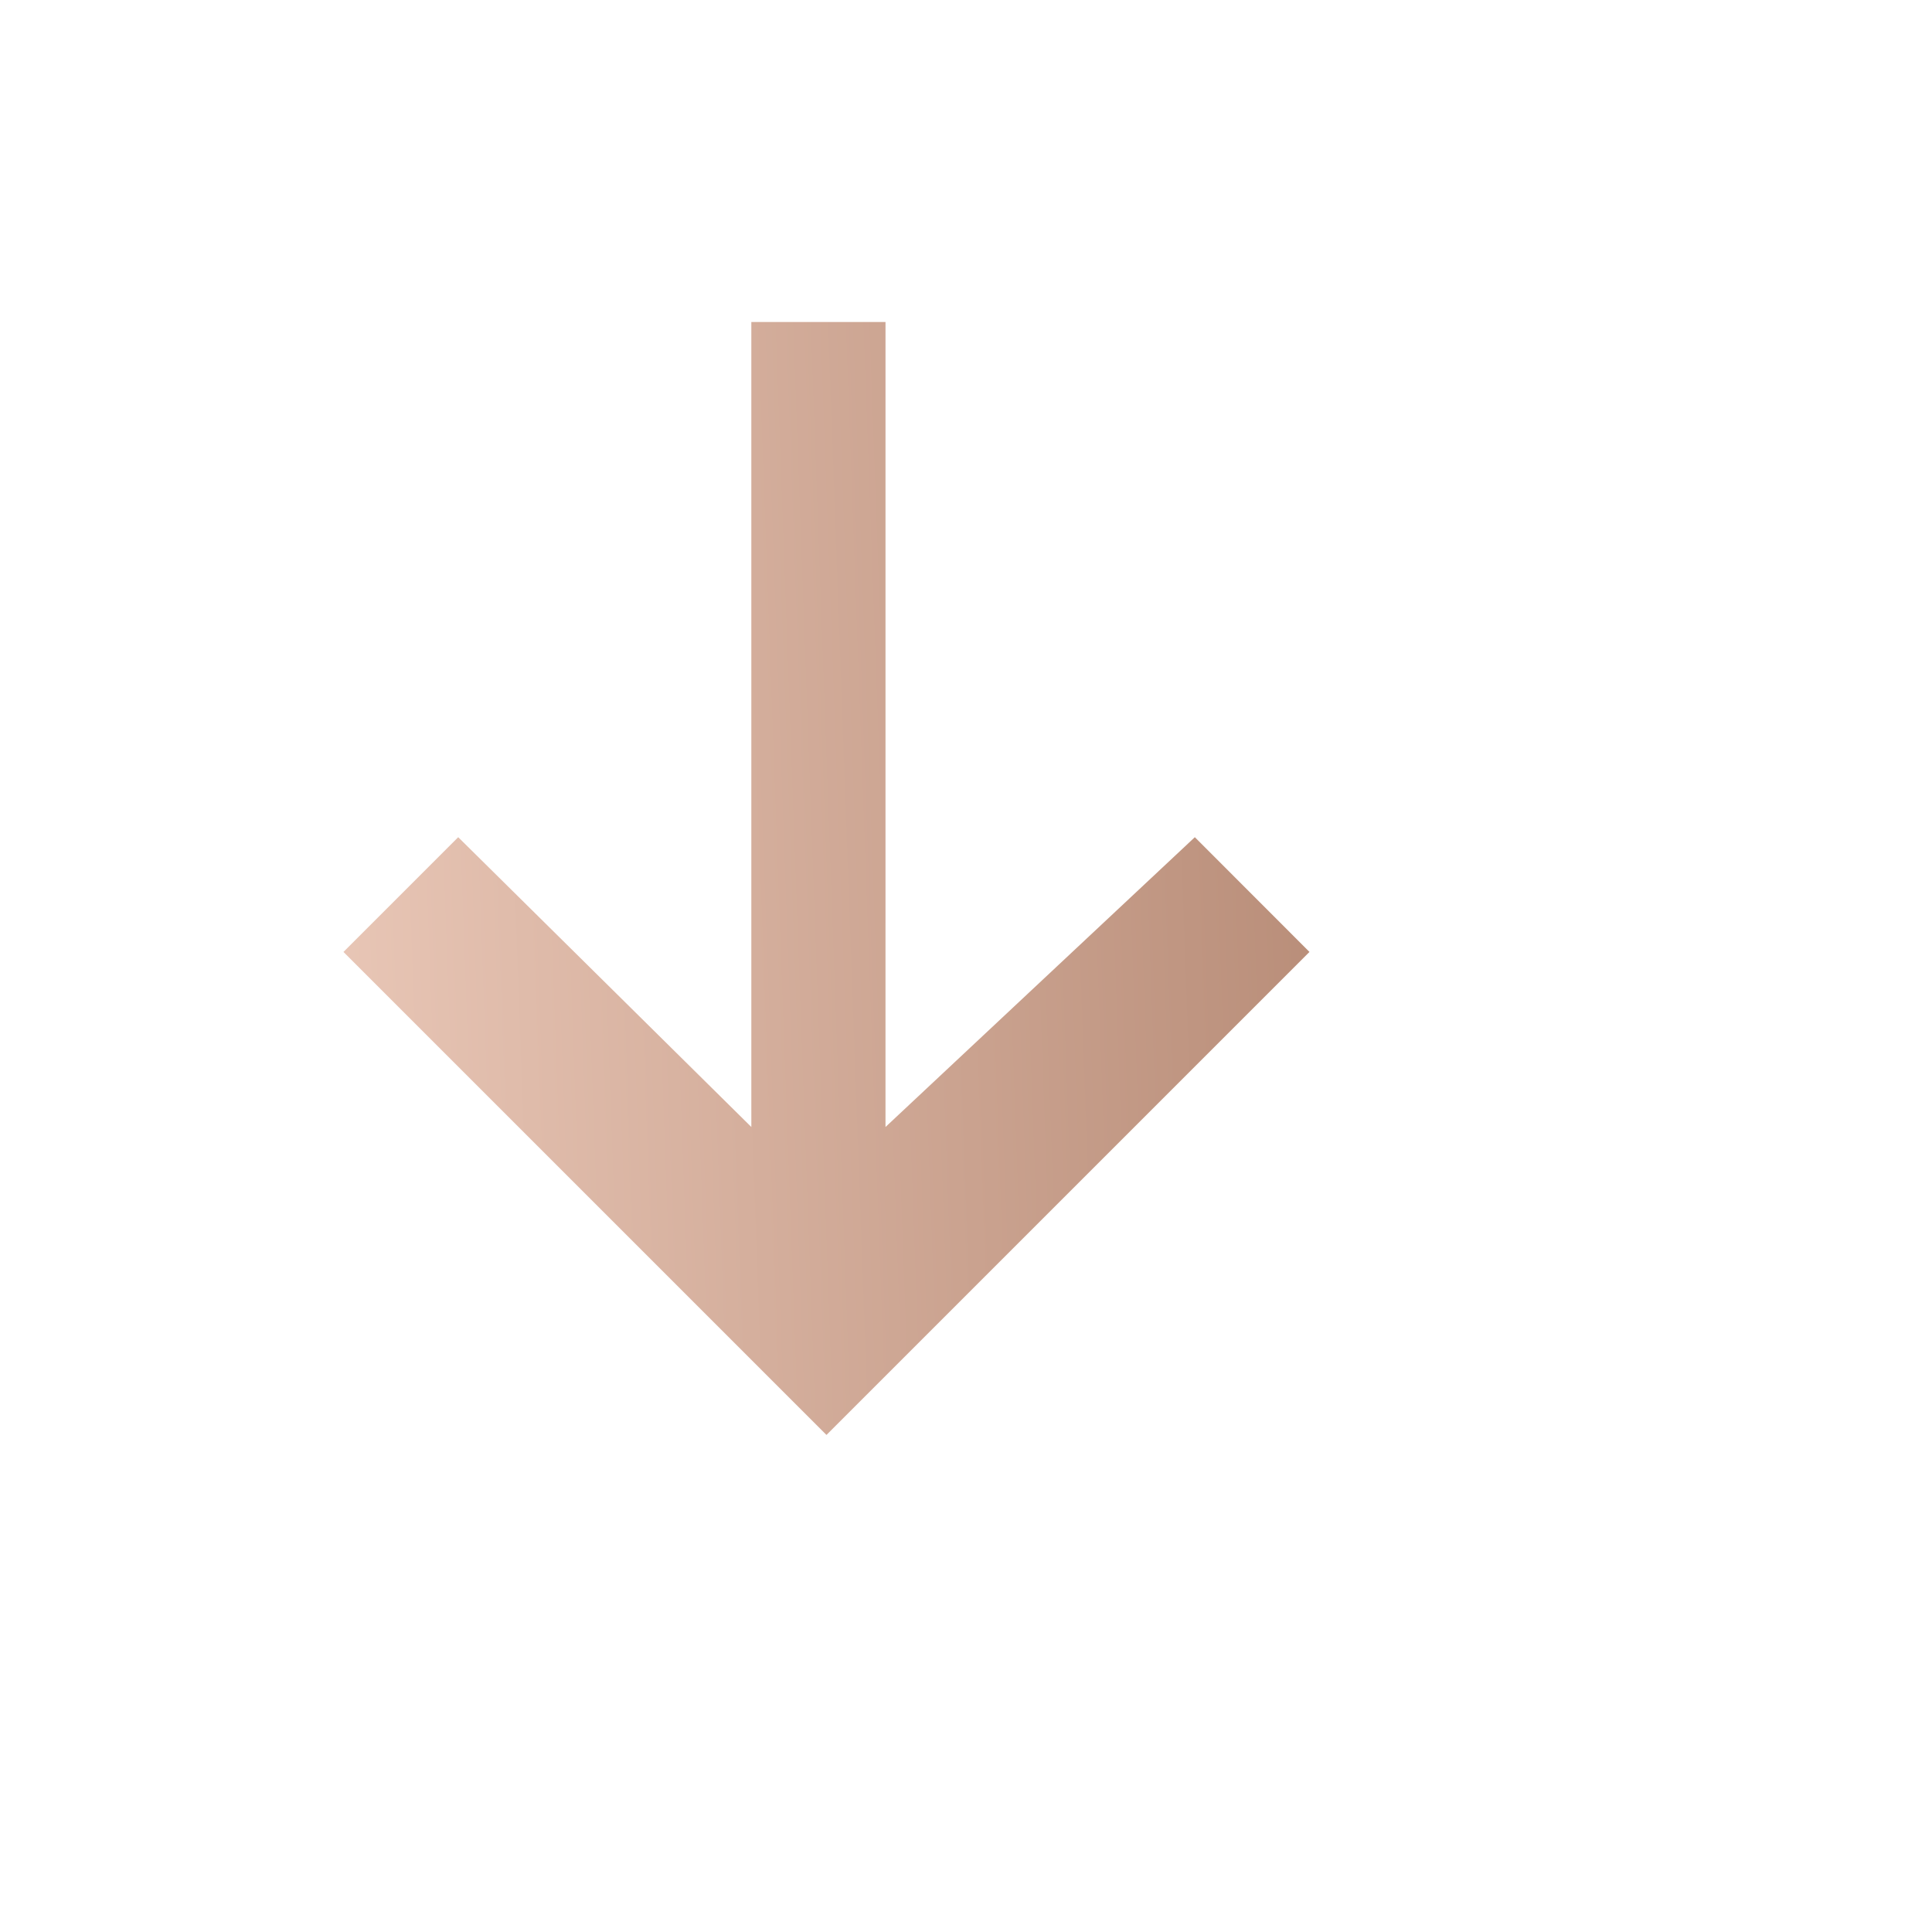 <svg width="18" height="18" viewBox="0 0 18 18" fill="none" xmlns="http://www.w3.org/2000/svg">
<mask id="mask0_128_53" style="mask-type:alpha" maskUnits="userSpaceOnUse" x="0" y="0" width="18" height="18">
<rect width="18" height="18" fill="#D9D9D9"/>
</mask>
<g mask="url(#mask0_128_53)">
<path d="M6.75 3L8.25 3L8.25 10.5L11.132 7.8L12.2 8.869L7.7 13.369L3.2 8.869L4.269 7.8L7 10.5V3H6.75Z" fill="url(#paint0_linear_128_53)"/>
</g>
<defs>
<linearGradient id="paint0_linear_128_53" x1="3" y1="15.171" x2="15.431" y2="14.719" gradientUnits="userSpaceOnUse">
<stop stop-color="#EAC8B8"/>
<stop offset="1" stop-color="#AA7C66"/>
</linearGradient>
</defs>
</svg>
